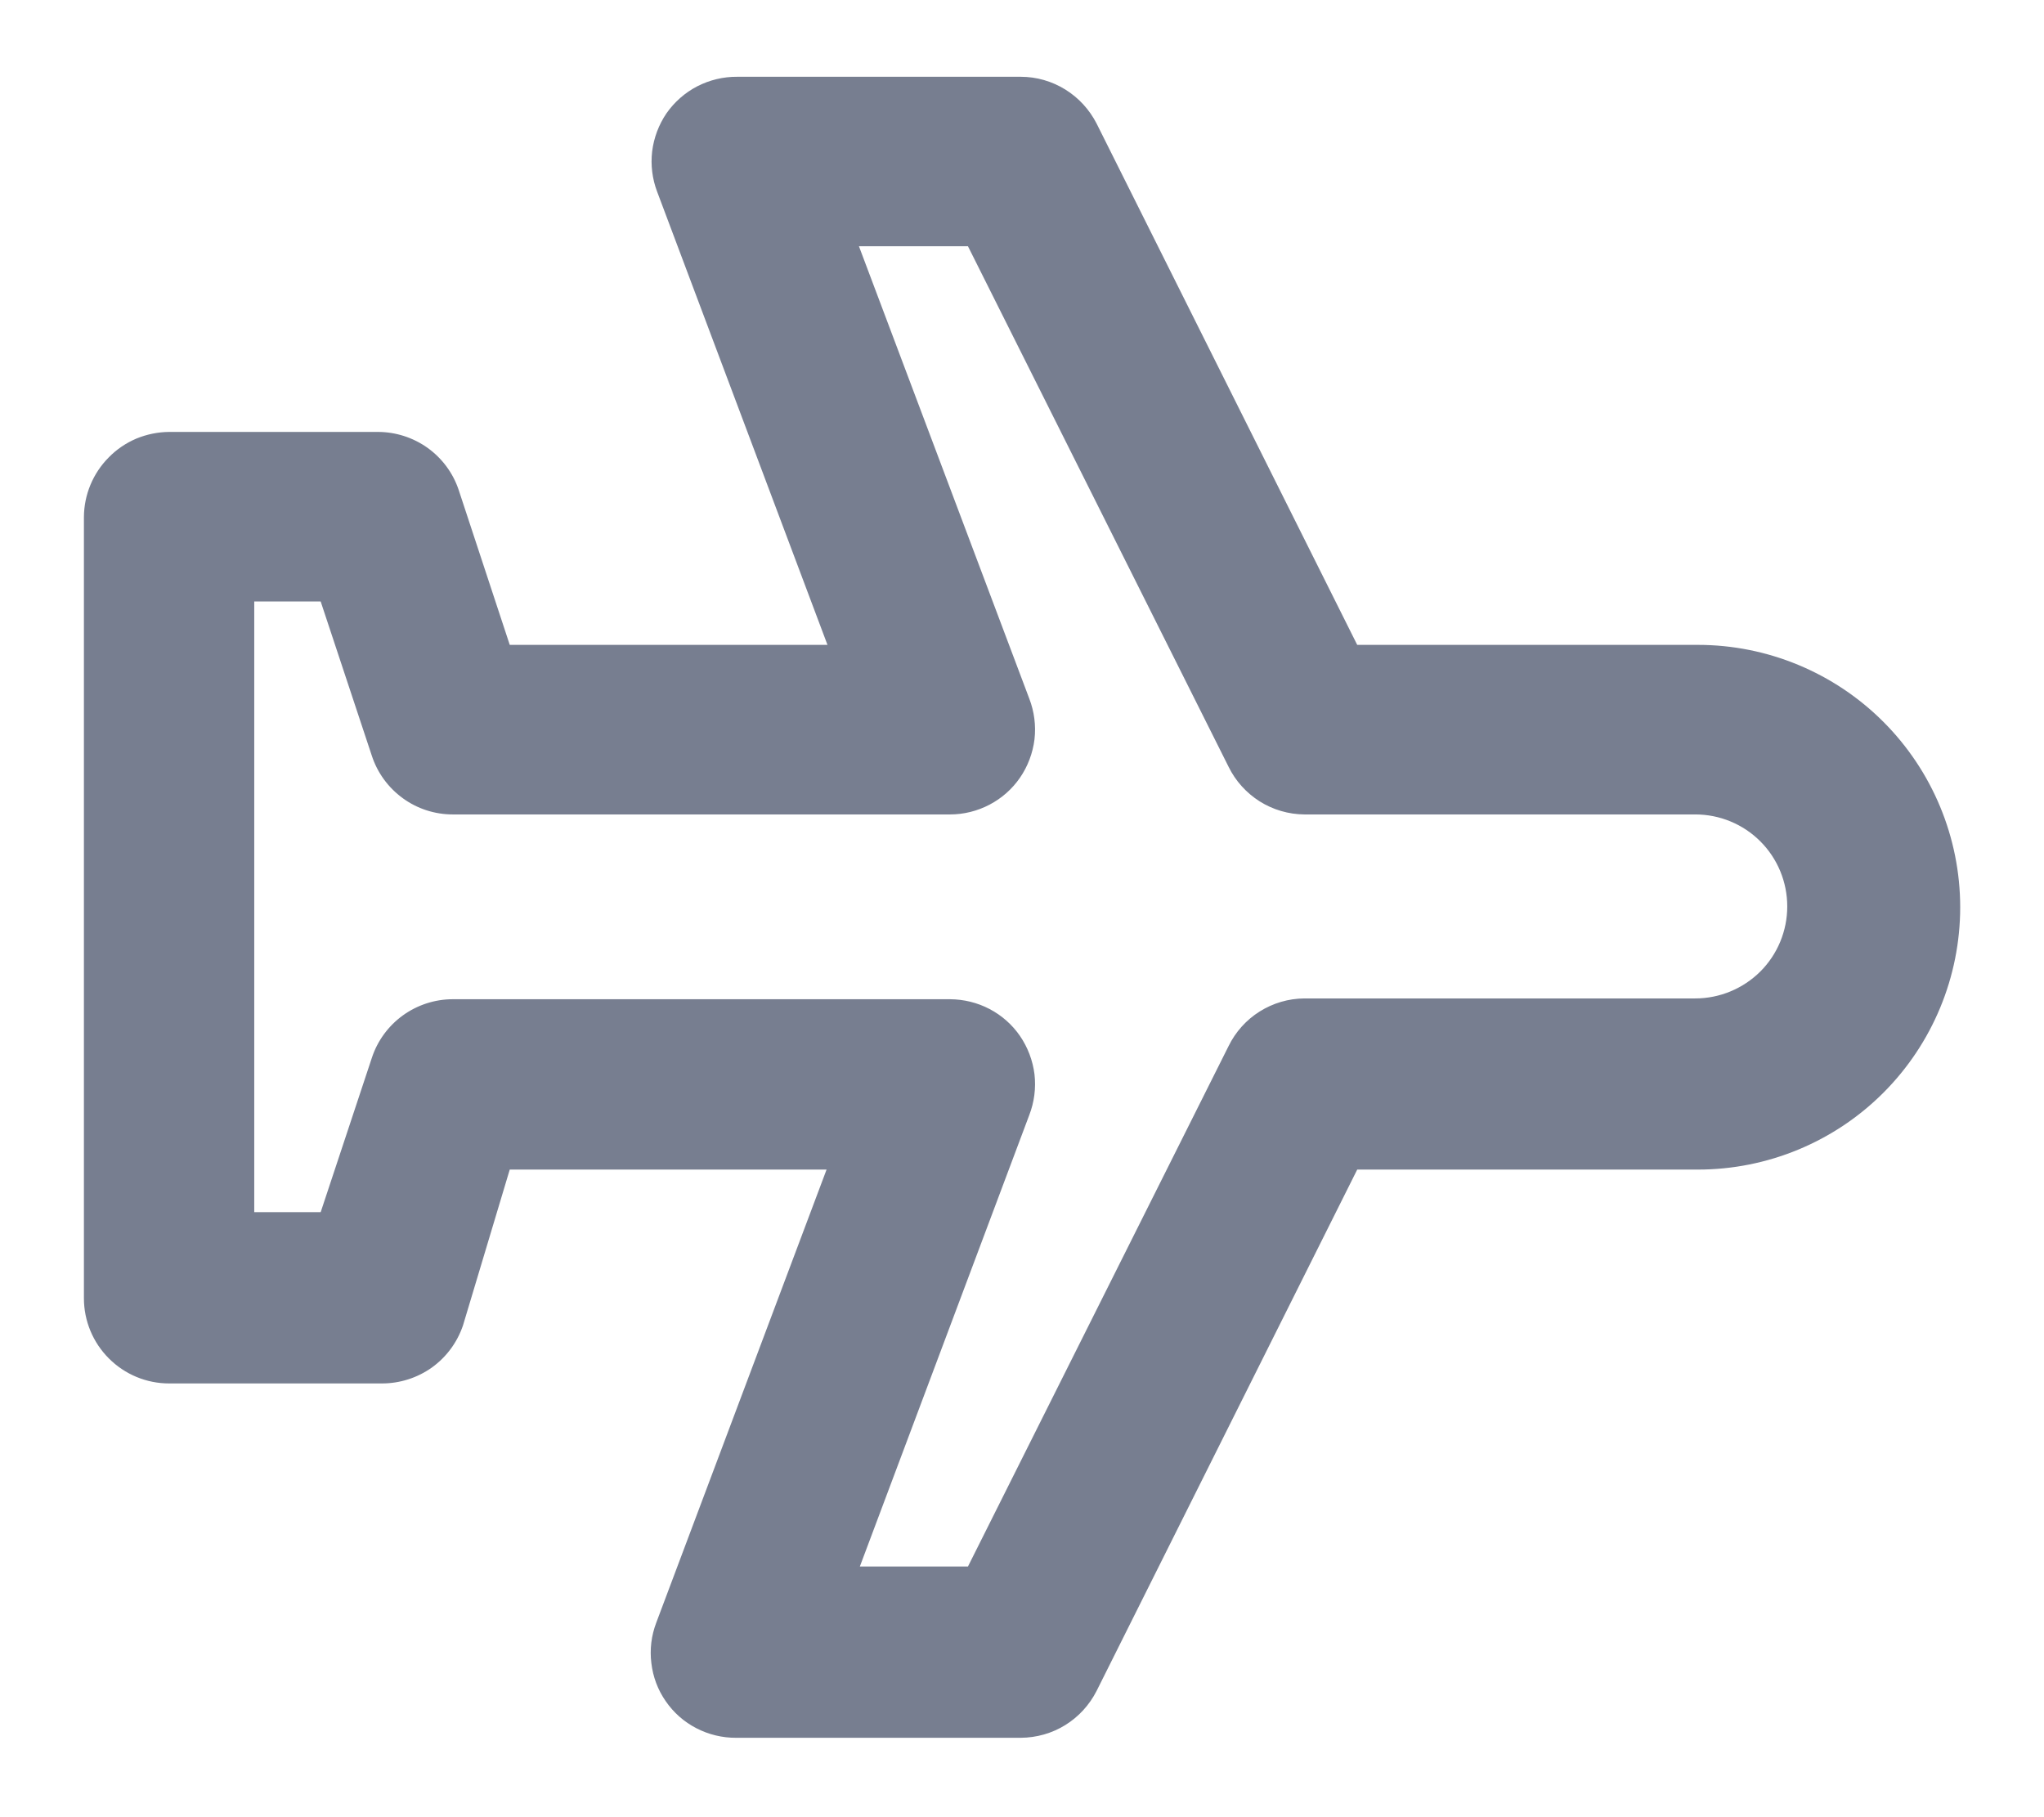 <svg width="18" height="16" viewBox="0 0 18 16" fill="none" xmlns="http://www.w3.org/2000/svg">
<path d="M8.989 15.301C9.128 15.3 9.263 15.262 9.381 15.189C9.499 15.116 9.594 15.012 9.657 14.888L11.952 10.298L14.952 10.298C15.564 10.298 16.152 10.055 16.585 9.622C17.018 9.189 17.262 8.601 17.262 7.988C17.262 7.376 17.018 6.788 16.585 6.355C16.152 5.922 15.564 5.678 14.952 5.678L11.952 5.678L9.657 1.088C9.594 0.965 9.499 0.861 9.381 0.788C9.263 0.715 9.128 0.676 8.989 0.676L6.492 0.676C6.37 0.675 6.249 0.704 6.14 0.76C6.032 0.816 5.939 0.898 5.869 0.998C5.801 1.098 5.758 1.213 5.743 1.333C5.729 1.453 5.744 1.575 5.787 1.688L7.287 5.678L4.489 5.678L4.039 4.313C3.989 4.164 3.893 4.035 3.765 3.943C3.637 3.852 3.484 3.803 3.327 3.803L1.489 3.803C1.39 3.804 1.292 3.824 1.2 3.862C1.109 3.901 1.026 3.957 0.957 4.028C0.818 4.168 0.74 4.357 0.739 4.553L0.739 11.431C0.739 11.63 0.818 11.82 0.959 11.961C1.1 12.102 1.29 12.181 1.489 12.181L3.364 12.181C3.521 12.181 3.675 12.132 3.803 12.041C3.931 11.949 4.026 11.82 4.077 11.671L4.489 10.298L7.279 10.298L5.779 14.288C5.736 14.401 5.721 14.523 5.736 14.643C5.75 14.764 5.793 14.879 5.862 14.978C5.931 15.079 6.024 15.161 6.133 15.217C6.241 15.273 6.362 15.302 6.484 15.301L8.989 15.301ZM9.064 9.818C9.108 9.704 9.124 9.581 9.11 9.459C9.095 9.338 9.051 9.222 8.982 9.121C8.913 9.021 8.821 8.94 8.714 8.884C8.607 8.828 8.488 8.799 8.367 8.798L3.987 8.798C3.829 8.798 3.674 8.849 3.547 8.941C3.419 9.034 3.323 9.165 3.274 9.316L2.824 10.673L2.239 10.673L2.239 5.296L2.824 5.296L3.274 6.653C3.323 6.804 3.419 6.935 3.547 7.028C3.674 7.121 3.829 7.171 3.987 7.171L8.367 7.171C8.488 7.171 8.607 7.141 8.714 7.085C8.821 7.029 8.913 6.948 8.982 6.848C9.051 6.748 9.095 6.631 9.11 6.51C9.124 6.388 9.108 6.265 9.064 6.151L7.564 2.168L8.524 2.168L10.819 6.751C10.88 6.876 10.975 6.981 11.093 7.056C11.211 7.13 11.347 7.17 11.487 7.171L14.929 7.171C15.144 7.171 15.35 7.256 15.502 7.408C15.654 7.56 15.739 7.766 15.739 7.981C15.739 8.196 15.654 8.402 15.502 8.554C15.35 8.705 15.144 8.791 14.929 8.791L11.487 8.791C11.347 8.792 11.211 8.832 11.093 8.906C10.975 8.98 10.88 9.086 10.819 9.211L8.524 13.793L7.572 13.793L9.064 9.818Z" fill="#777E90"/>
</svg>

